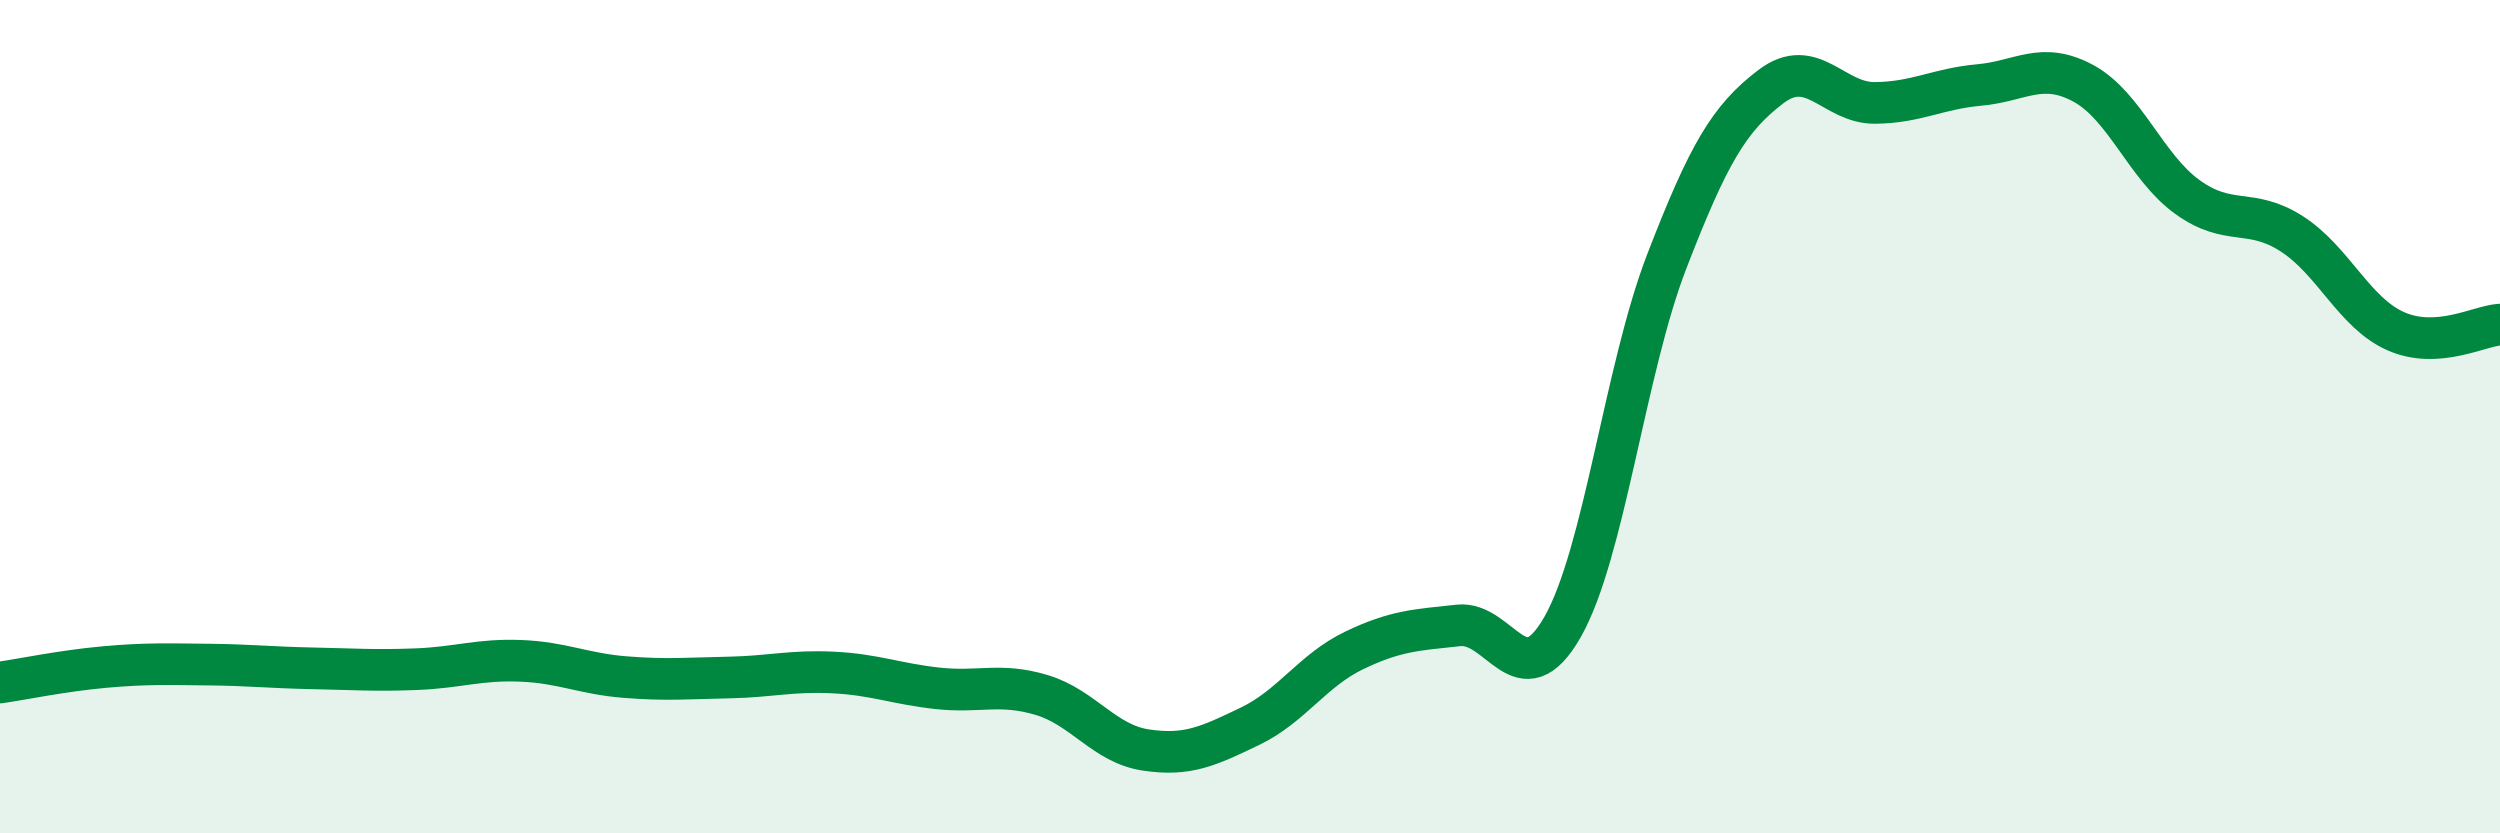 
    <svg width="60" height="20" viewBox="0 0 60 20" xmlns="http://www.w3.org/2000/svg">
      <path
        d="M 0,16.38 C 0.5,16.31 1.5,16.1 2.5,16.01 C 3.5,15.92 4,15.94 5,15.95 C 6,15.96 6.5,16.02 7.5,16.04 C 8.5,16.06 9,16.1 10,16.06 C 11,16.02 11.5,15.82 12.5,15.86 C 13.5,15.9 14,16.17 15,16.25 C 16,16.33 16.5,16.28 17.5,16.26 C 18.5,16.24 19,16.09 20,16.14 C 21,16.19 21.5,16.41 22.5,16.52 C 23.5,16.63 24,16.38 25,16.68 C 26,16.98 26.5,17.85 27.5,18 C 28.5,18.15 29,17.91 30,17.43 C 31,16.95 31.5,16.09 32.5,15.61 C 33.5,15.13 34,15.12 35,15.01 C 36,14.9 36.5,16.8 37.5,15.05 C 38.5,13.3 39,8.87 40,6.28 C 41,3.69 41.5,2.84 42.5,2.08 C 43.5,1.32 44,2.48 45,2.47 C 46,2.46 46.5,2.13 47.5,2.04 C 48.5,1.95 49,1.46 50,2 C 51,2.54 51.5,4.01 52.5,4.73 C 53.5,5.45 54,4.97 55,5.61 C 56,6.25 56.5,7.51 57.5,7.95 C 58.5,8.39 59.5,7.82 60,7.79L60 20L0 20Z"
        fill="#008740"
        opacity="0.1"
        stroke-linecap="round"
        stroke-linejoin="round"
      />
      <path
        d="M 0,16.38 C 0.5,16.31 1.5,16.1 2.5,16.01 C 3.5,15.92 4,15.94 5,15.95 C 6,15.96 6.5,16.02 7.5,16.04 C 8.5,16.06 9,16.1 10,16.06 C 11,16.02 11.5,15.82 12.5,15.86 C 13.5,15.9 14,16.17 15,16.25 C 16,16.33 16.5,16.28 17.5,16.26 C 18.5,16.24 19,16.09 20,16.14 C 21,16.19 21.5,16.41 22.5,16.52 C 23.5,16.63 24,16.38 25,16.68 C 26,16.98 26.5,17.85 27.5,18 C 28.5,18.15 29,17.91 30,17.43 C 31,16.95 31.5,16.09 32.5,15.61 C 33.5,15.13 34,15.12 35,15.01 C 36,14.9 36.5,16.8 37.5,15.05 C 38.5,13.3 39,8.87 40,6.28 C 41,3.69 41.5,2.84 42.5,2.08 C 43.5,1.32 44,2.48 45,2.47 C 46,2.46 46.5,2.13 47.5,2.04 C 48.5,1.95 49,1.46 50,2 C 51,2.54 51.5,4.01 52.5,4.73 C 53.5,5.45 54,4.97 55,5.61 C 56,6.25 56.5,7.51 57.5,7.95 C 58.5,8.39 59.5,7.82 60,7.79"
        stroke="#008740"
        stroke-width="1"
        fill="none"
        stroke-linecap="round"
        stroke-linejoin="round"
      />
    </svg>
  